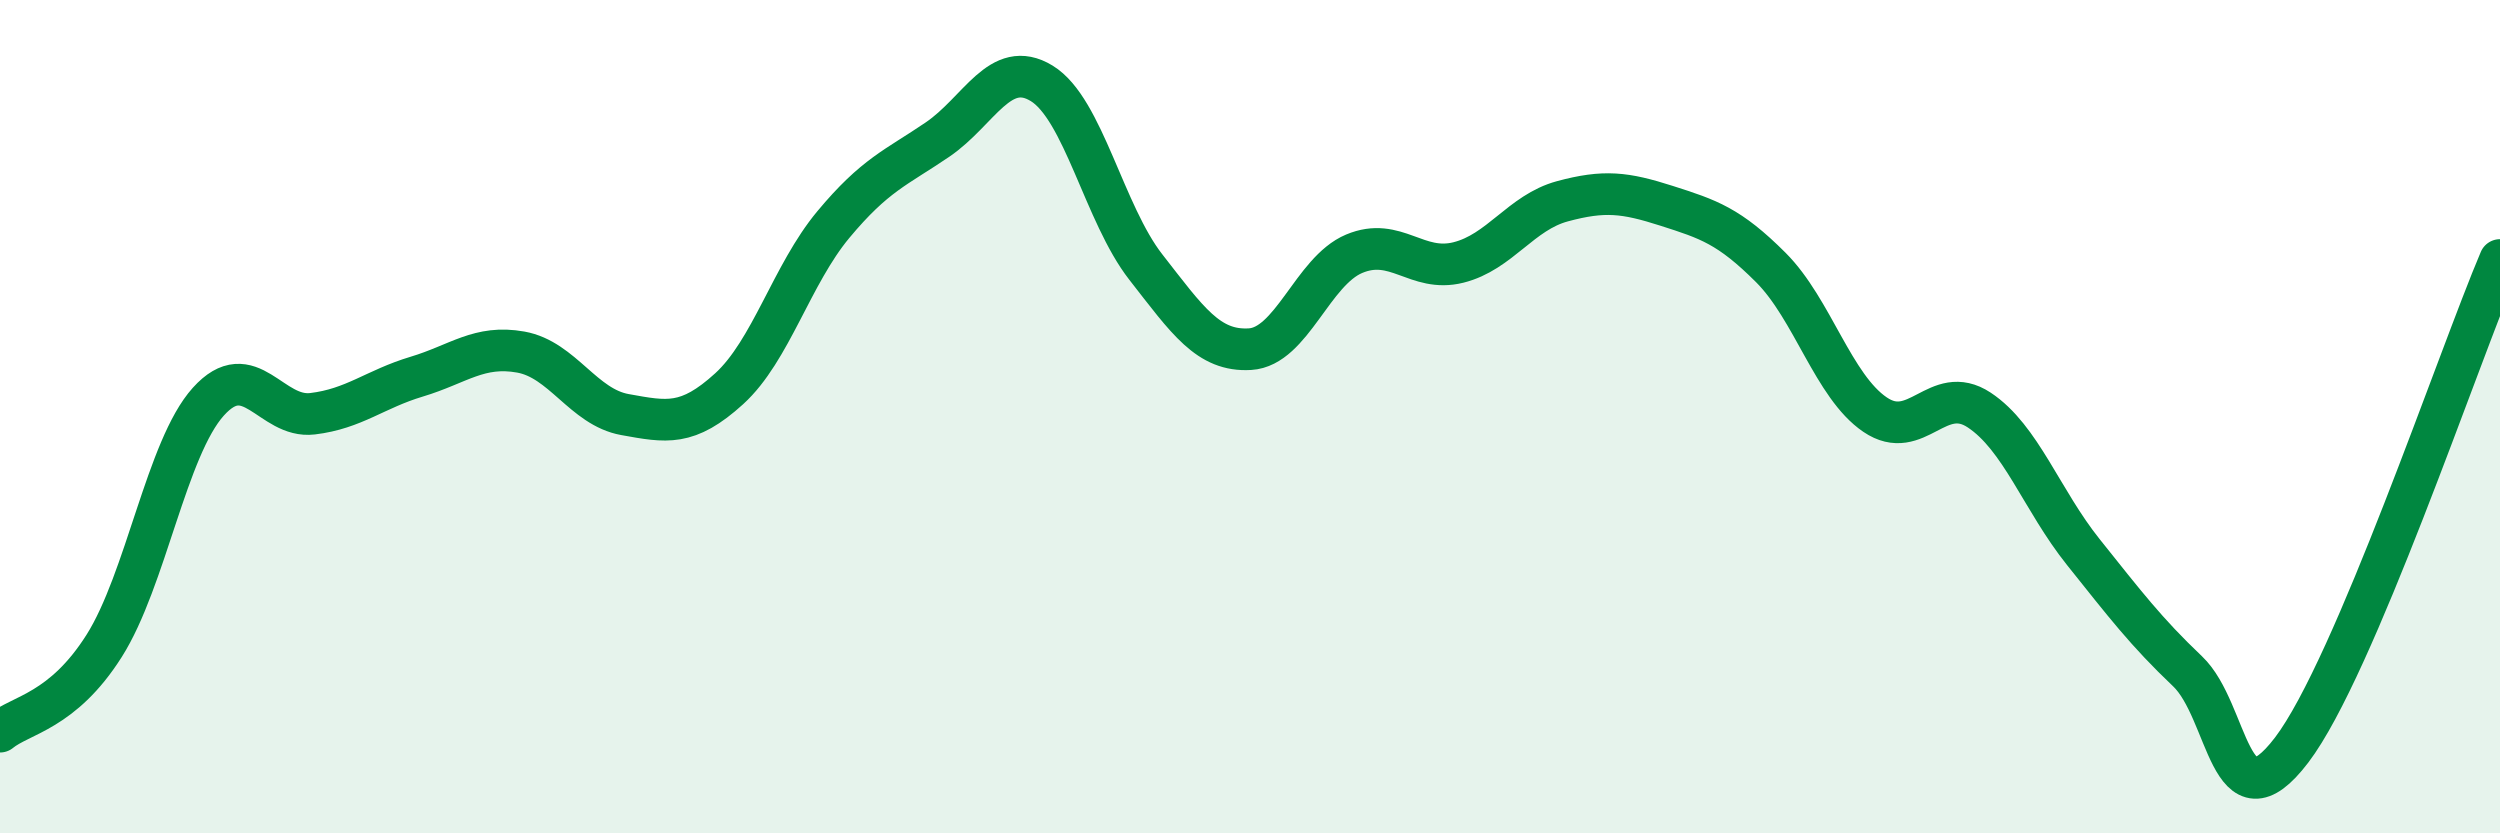 
    <svg width="60" height="20" viewBox="0 0 60 20" xmlns="http://www.w3.org/2000/svg">
      <path
        d="M 0,17.56 C 0.5,17.15 1.5,17.08 2.5,15.5 C 3.5,13.92 4,10.75 5,9.64 C 6,8.53 6.5,10.05 7.5,9.93 C 8.5,9.81 9,9.34 10,9.04 C 11,8.74 11.5,8.27 12.5,8.45 C 13.5,8.63 14,9.77 15,9.95 C 16,10.13 16.5,10.24 17.5,9.33 C 18.5,8.42 19,6.59 20,5.39 C 21,4.19 21.5,4.03 22.5,3.35 C 23.5,2.67 24,1.39 25,2 C 26,2.61 26.5,5.13 27.5,6.41 C 28.5,7.69 29,8.44 30,8.38 C 31,8.32 31.5,6.51 32.5,6.09 C 33.5,5.67 34,6.55 35,6.3 C 36,6.05 36.5,5.1 37.5,4.83 C 38.5,4.56 39,4.62 40,4.94 C 41,5.26 41.5,5.42 42.5,6.42 C 43.5,7.42 44,9.27 45,9.95 C 46,10.63 46.5,9.18 47.5,9.84 C 48.5,10.5 49,12 50,13.25 C 51,14.5 51.5,15.16 52.5,16.11 C 53.5,17.06 53.5,19.97 55,18 C 56.5,16.03 59,8.59 60,6.24L60 20L0 20Z"
        fill="#008740"
        opacity="0.1"
        stroke-linecap="round"
        stroke-linejoin="round"
      />
      <path
        d="M 0,17.56 C 0.5,17.15 1.5,17.08 2.5,15.5 C 3.5,13.92 4,10.75 5,9.64 C 6,8.53 6.5,10.05 7.5,9.93 C 8.5,9.81 9,9.34 10,9.04 C 11,8.74 11.5,8.27 12.5,8.45 C 13.5,8.63 14,9.77 15,9.95 C 16,10.13 16.5,10.24 17.5,9.33 C 18.5,8.42 19,6.59 20,5.39 C 21,4.19 21.5,4.03 22.5,3.35 C 23.5,2.67 24,1.39 25,2 C 26,2.61 26.5,5.13 27.5,6.41 C 28.5,7.69 29,8.44 30,8.38 C 31,8.32 31.5,6.51 32.5,6.09 C 33.5,5.67 34,6.55 35,6.3 C 36,6.05 36.5,5.1 37.5,4.83 C 38.5,4.56 39,4.62 40,4.94 C 41,5.26 41.5,5.42 42.5,6.42 C 43.5,7.42 44,9.27 45,9.95 C 46,10.63 46.5,9.18 47.5,9.84 C 48.5,10.5 49,12 50,13.25 C 51,14.5 51.5,15.16 52.5,16.11 C 53.5,17.06 53.5,19.97 55,18 C 56.5,16.03 59,8.59 60,6.24"
        stroke="#008740"
        stroke-width="1"
        fill="none"
        stroke-linecap="round"
        stroke-linejoin="round"
      />
    </svg>
  